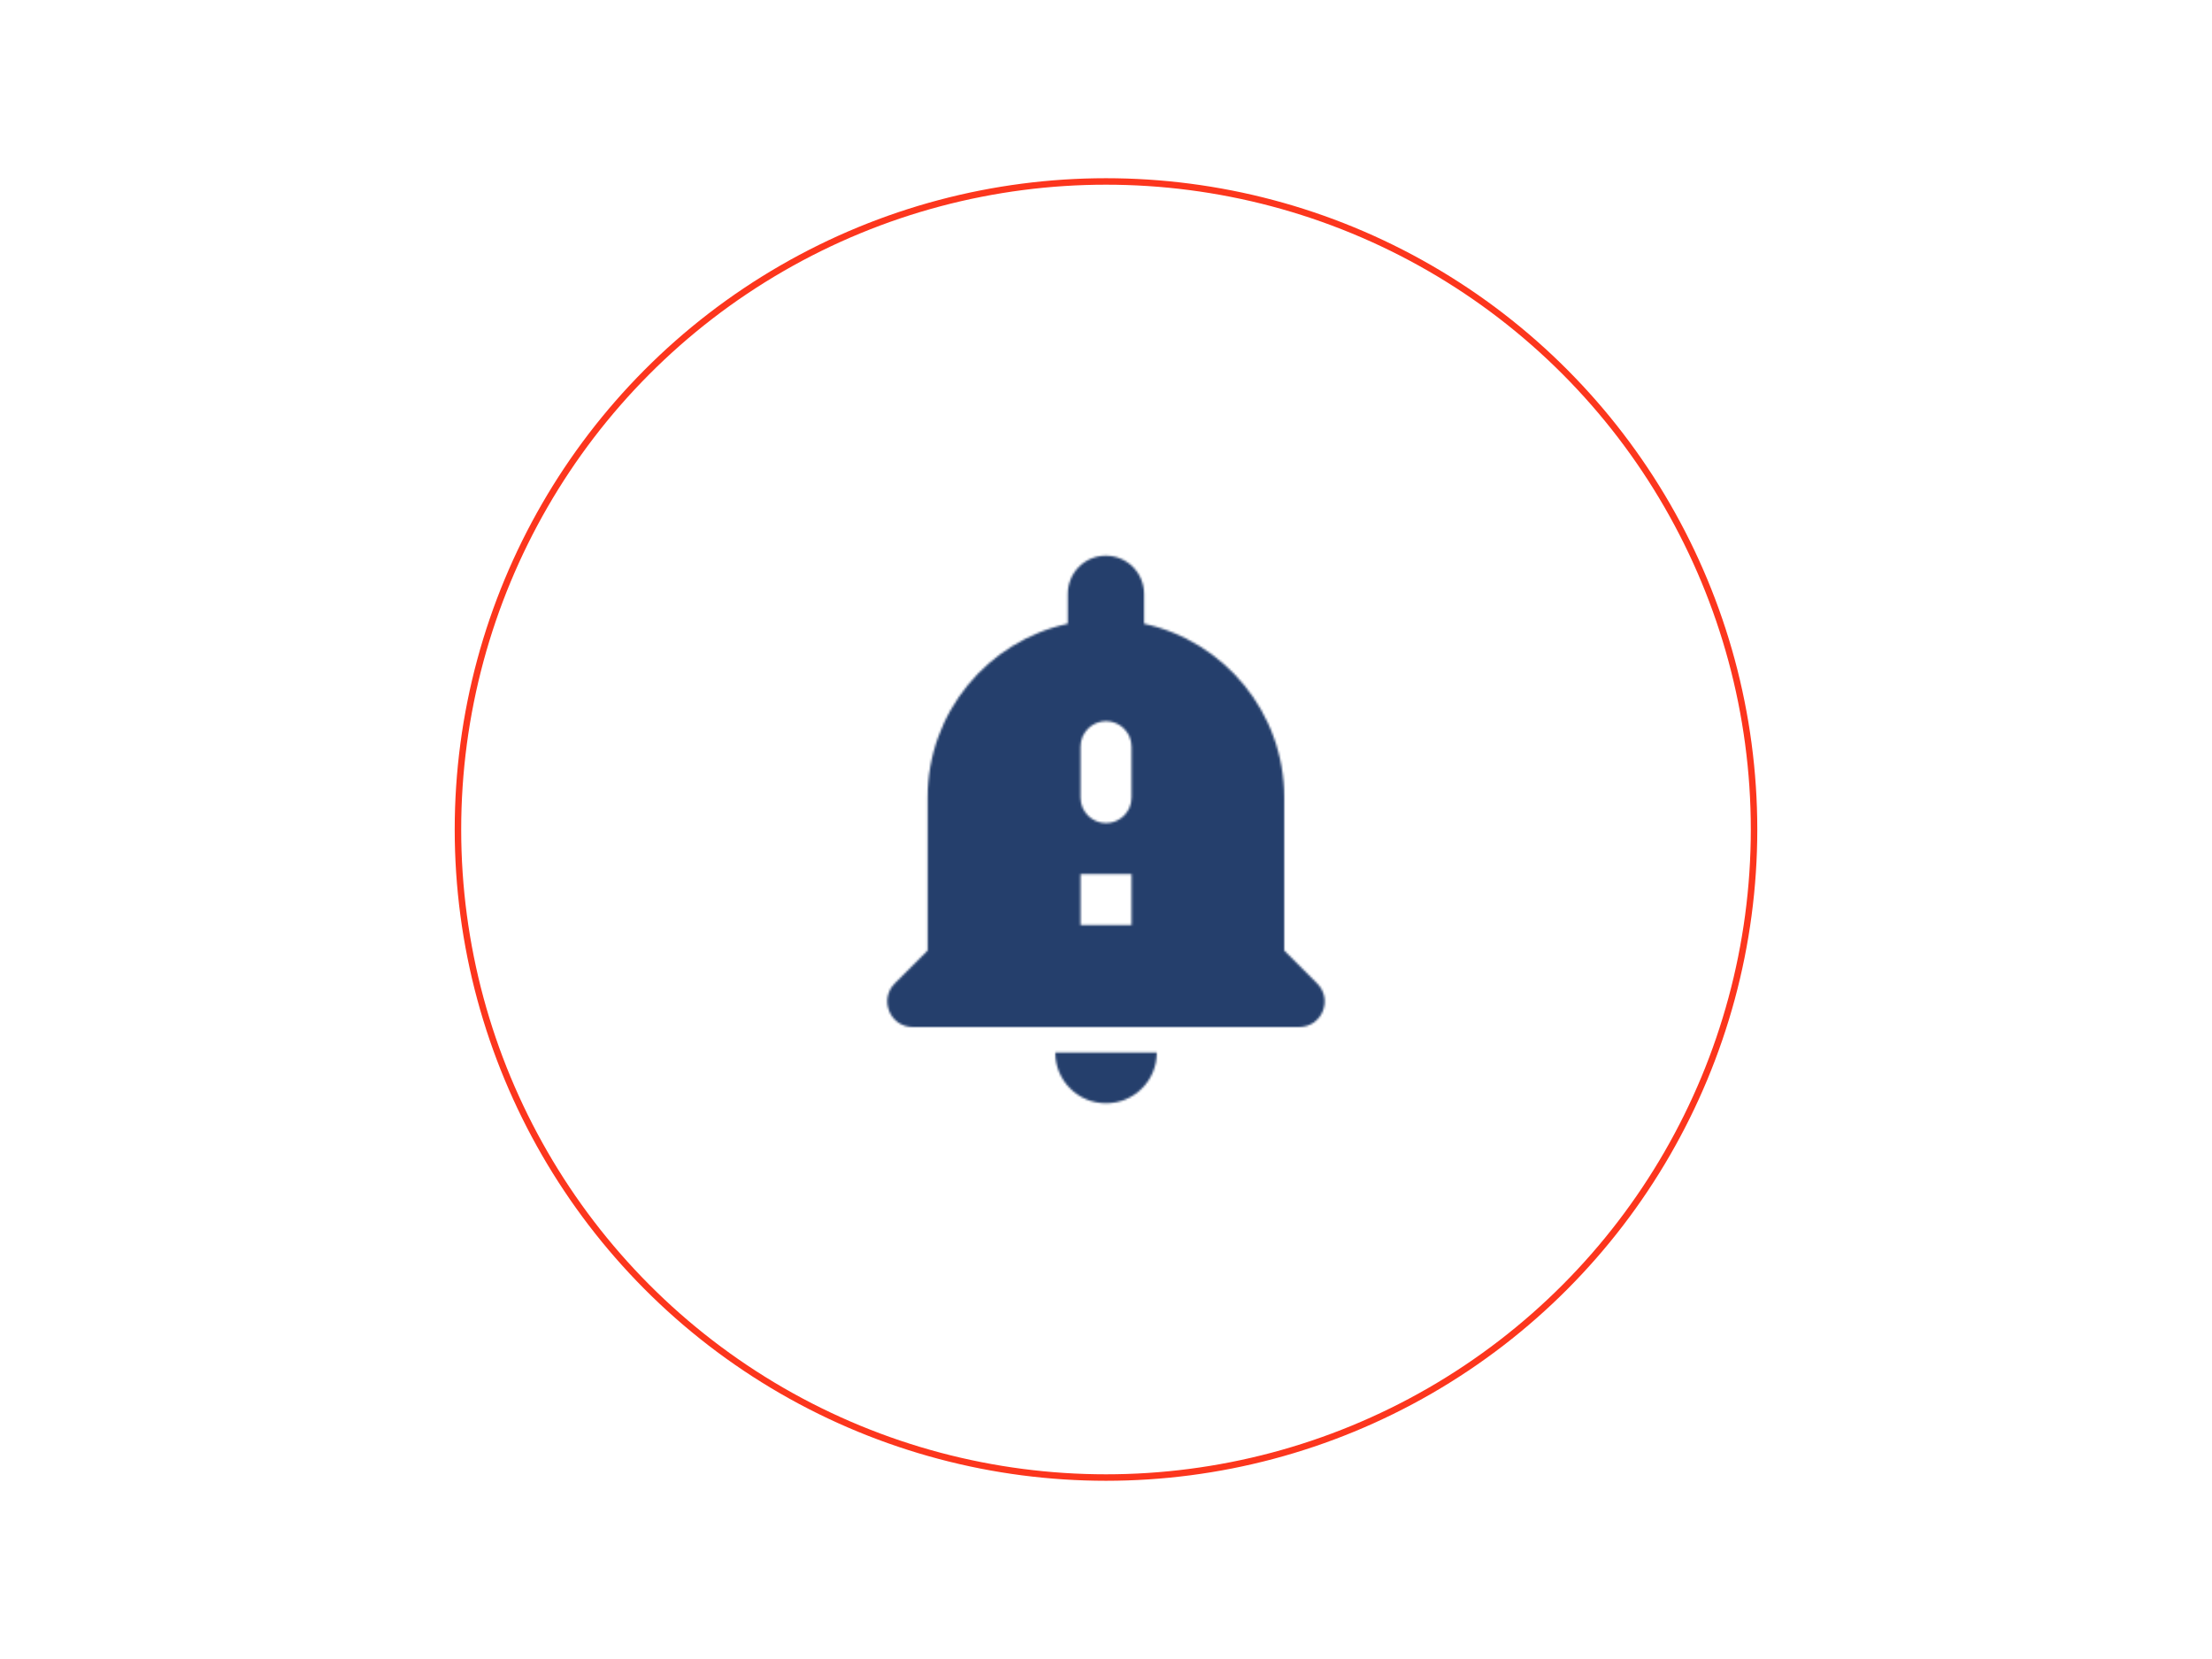 <?xml version="1.0" encoding="utf-8"?>
<!-- Generator: Adobe Illustrator 23.0.1, SVG Export Plug-In . SVG Version: 6.00 Build 0)  -->
<svg version="1.1" id="Calque_1" xmlns="http://www.w3.org/2000/svg" xmlns:xlink="http://www.w3.org/1999/xlink" x="0px" y="0px"
	 viewBox="0 0 1024 768" style="enable-background:new 0 0 1024 768;" xml:space="preserve">
<style type="text/css">
	.st0{fill:none;stroke:#FC361D;stroke-width:3;}
	.st1{filter:url(#Adobe_OpacityMaskFilter);}
	.st2{fill-rule:evenodd;clip-rule:evenodd;fill:#FFFFFF;}
	.st3{mask:url(#mask-2_1_);}
	.st4{fill-rule:evenodd;clip-rule:evenodd;fill:#253F6C;}
</style>
<g id="service-gestion-crise">
	<g id="Group-2" transform="translate(212, 84)">
		<g id="Group">
			<circle id="Oval" class="st0" cx="300" cy="300" r="300"/>
		</g>
		<g transform="translate(198.113, 172.642)">
			<defs>
				<filter id="Adobe_OpacityMaskFilter" filterUnits="userSpaceOnUse" x="-39.6" y="-14.2" width="283" height="283">
					<feColorMatrix  type="matrix" values="1 0 0 0 0  0 1 0 0 0  0 0 1 0 0  0 0 0 1 0"/>
				</filter>
			</defs>
			<mask maskUnits="userSpaceOnUse" x="-39.6" y="-14.2" width="283" height="283" id="mask-2_1_">
				<g class="st1">
					<path id="path-1_1_" class="st2" d="M101.9,254.1c13,0,23.5-10.5,23.5-23.5H78.4C78.4,243.6,88.9,254.1,101.9,254.1z
						 M199.6,198.6l-15.2-15.2v-70.8c0-39.5-27.8-72.5-64.9-80.5V18.3c0-9.8-7.9-17.7-17.7-17.7S84.2,8.5,84.2,18.3v13.8
						c-37,8-64.9,41-64.9,80.5v70.8L4.1,198.6c-7.4,7.4-2.2,20.2,8.3,20.2h178.9C201.9,218.8,207.1,206,199.6,198.6z M113.7,171.6
						H90.1V148h23.6V171.6z M113.7,112.6c0,6.5-5.3,11.8-11.8,11.8s-11.8-5.3-11.8-11.8V89c0-6.5,5.3-11.8,11.8-11.8
						s11.8,5.3,11.8,11.8V112.6z"/>
				</g>
			</mask>
			<g class="st3">
				<g id="Rectangle" transform="translate(-39.623, -14.151)">
					<rect x="0" y="0" class="st4" width="283" height="283"/>
				</g>
			</g>
		</g>
	</g>
</g>
</svg>
